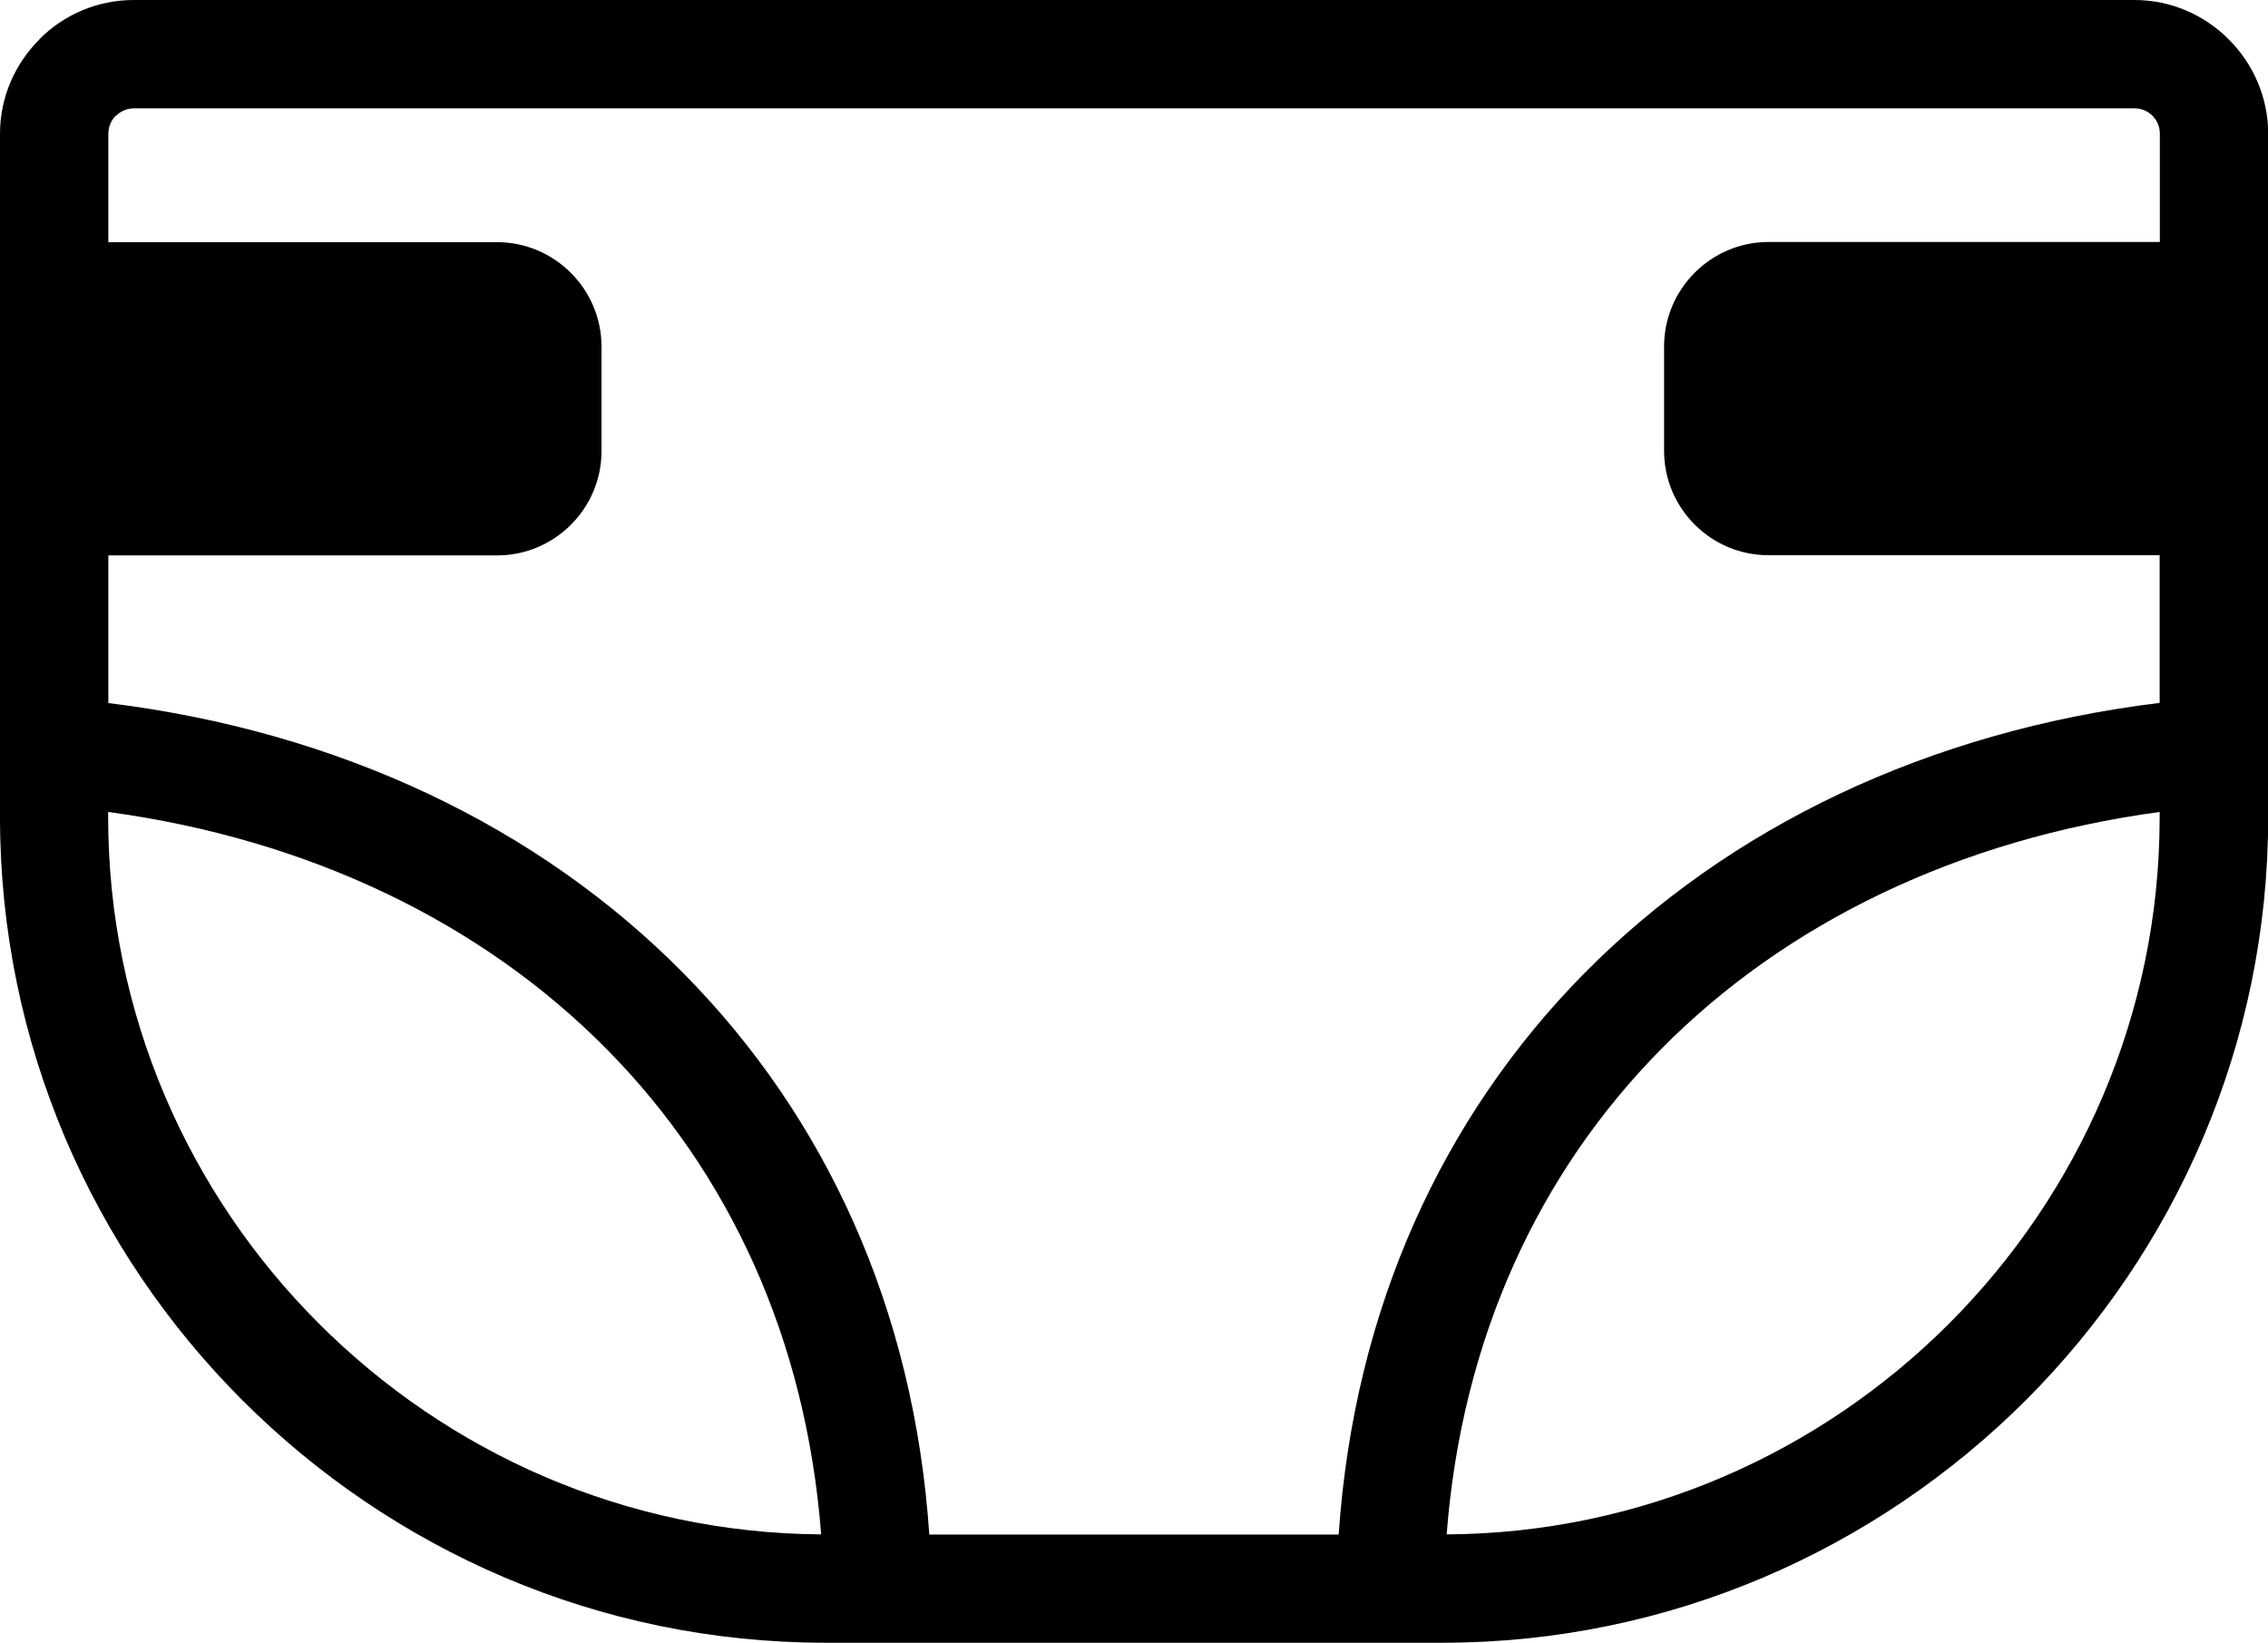 <?xml version="1.0" encoding="utf-8"?><svg version="1.1" id="Layer_1" xmlns="http://www.w3.org/2000/svg" xmlns:xlink="http://www.w3.org/1999/xlink" x="0px" y="0px" viewBox="0 0 122.88 89" style="enable-background:new 0 0 122.88 89" xml:space="preserve"><g><path d="M7.25,0h108.39c1.99,0,3.79,0.81,5.11,2.13l0.01,0.01c1.31,1.31,2.13,3.12,2.13,5.11v37.03c0,12.3-5.03,23.48-13.14,31.59 C101.64,83.96,90.46,89,78.16,89H44.72c-12.3,0-23.48-5.03-31.59-13.14C5.03,67.76,0,56.57,0,44.27V7.25c0-1.99,0.82-3.8,2.13-5.11 l0.01,0L2.13,2.13C3.44,0.81,5.25,0,7.25,0L7.25,0z M117.01,43.99c-10.85,1.47-20.25,5.98-27.06,12.9 c-6.56,6.66-10.75,15.6-11.57,26.24c10.59-0.06,20.22-4.42,27.21-11.41c7.04-7.04,11.42-16.76,11.42-27.44V43.99L117.01,43.99z M72.53,83.13c0.84-12.28,5.66-22.62,13.25-30.34c7.9-8.02,18.76-13.18,31.23-14.71v-8h-21.2c-3.11,0-5.65-2.54-5.65-5.65v-5.66 c0-3.11,2.54-5.66,5.66-5.66h21.2V7.24c0-0.38-0.15-0.72-0.4-0.97c-0.25-0.25-0.59-0.4-0.97-0.4H7.25c-0.38,0-0.72,0.16-0.97,0.41 L6.27,6.27c-0.25,0.25-0.4,0.6-0.4,0.98v5.87h21.06c3.11,0,5.66,2.54,5.66,5.66v5.66c0,3.11-2.54,5.65-5.65,5.65H5.87v8 c12.47,1.53,23.34,6.68,31.23,14.71c7.6,7.72,12.42,18.06,13.25,30.34H72.53L72.53,83.13z M44.49,83.13 c-0.82-10.64-5.01-19.58-11.57-26.24c-6.81-6.92-16.21-11.43-27.06-12.9v0.28c0,10.68,4.37,20.4,11.42,27.44 C24.28,78.71,33.9,83.06,44.49,83.13L44.49,83.13z"/></g></svg>
